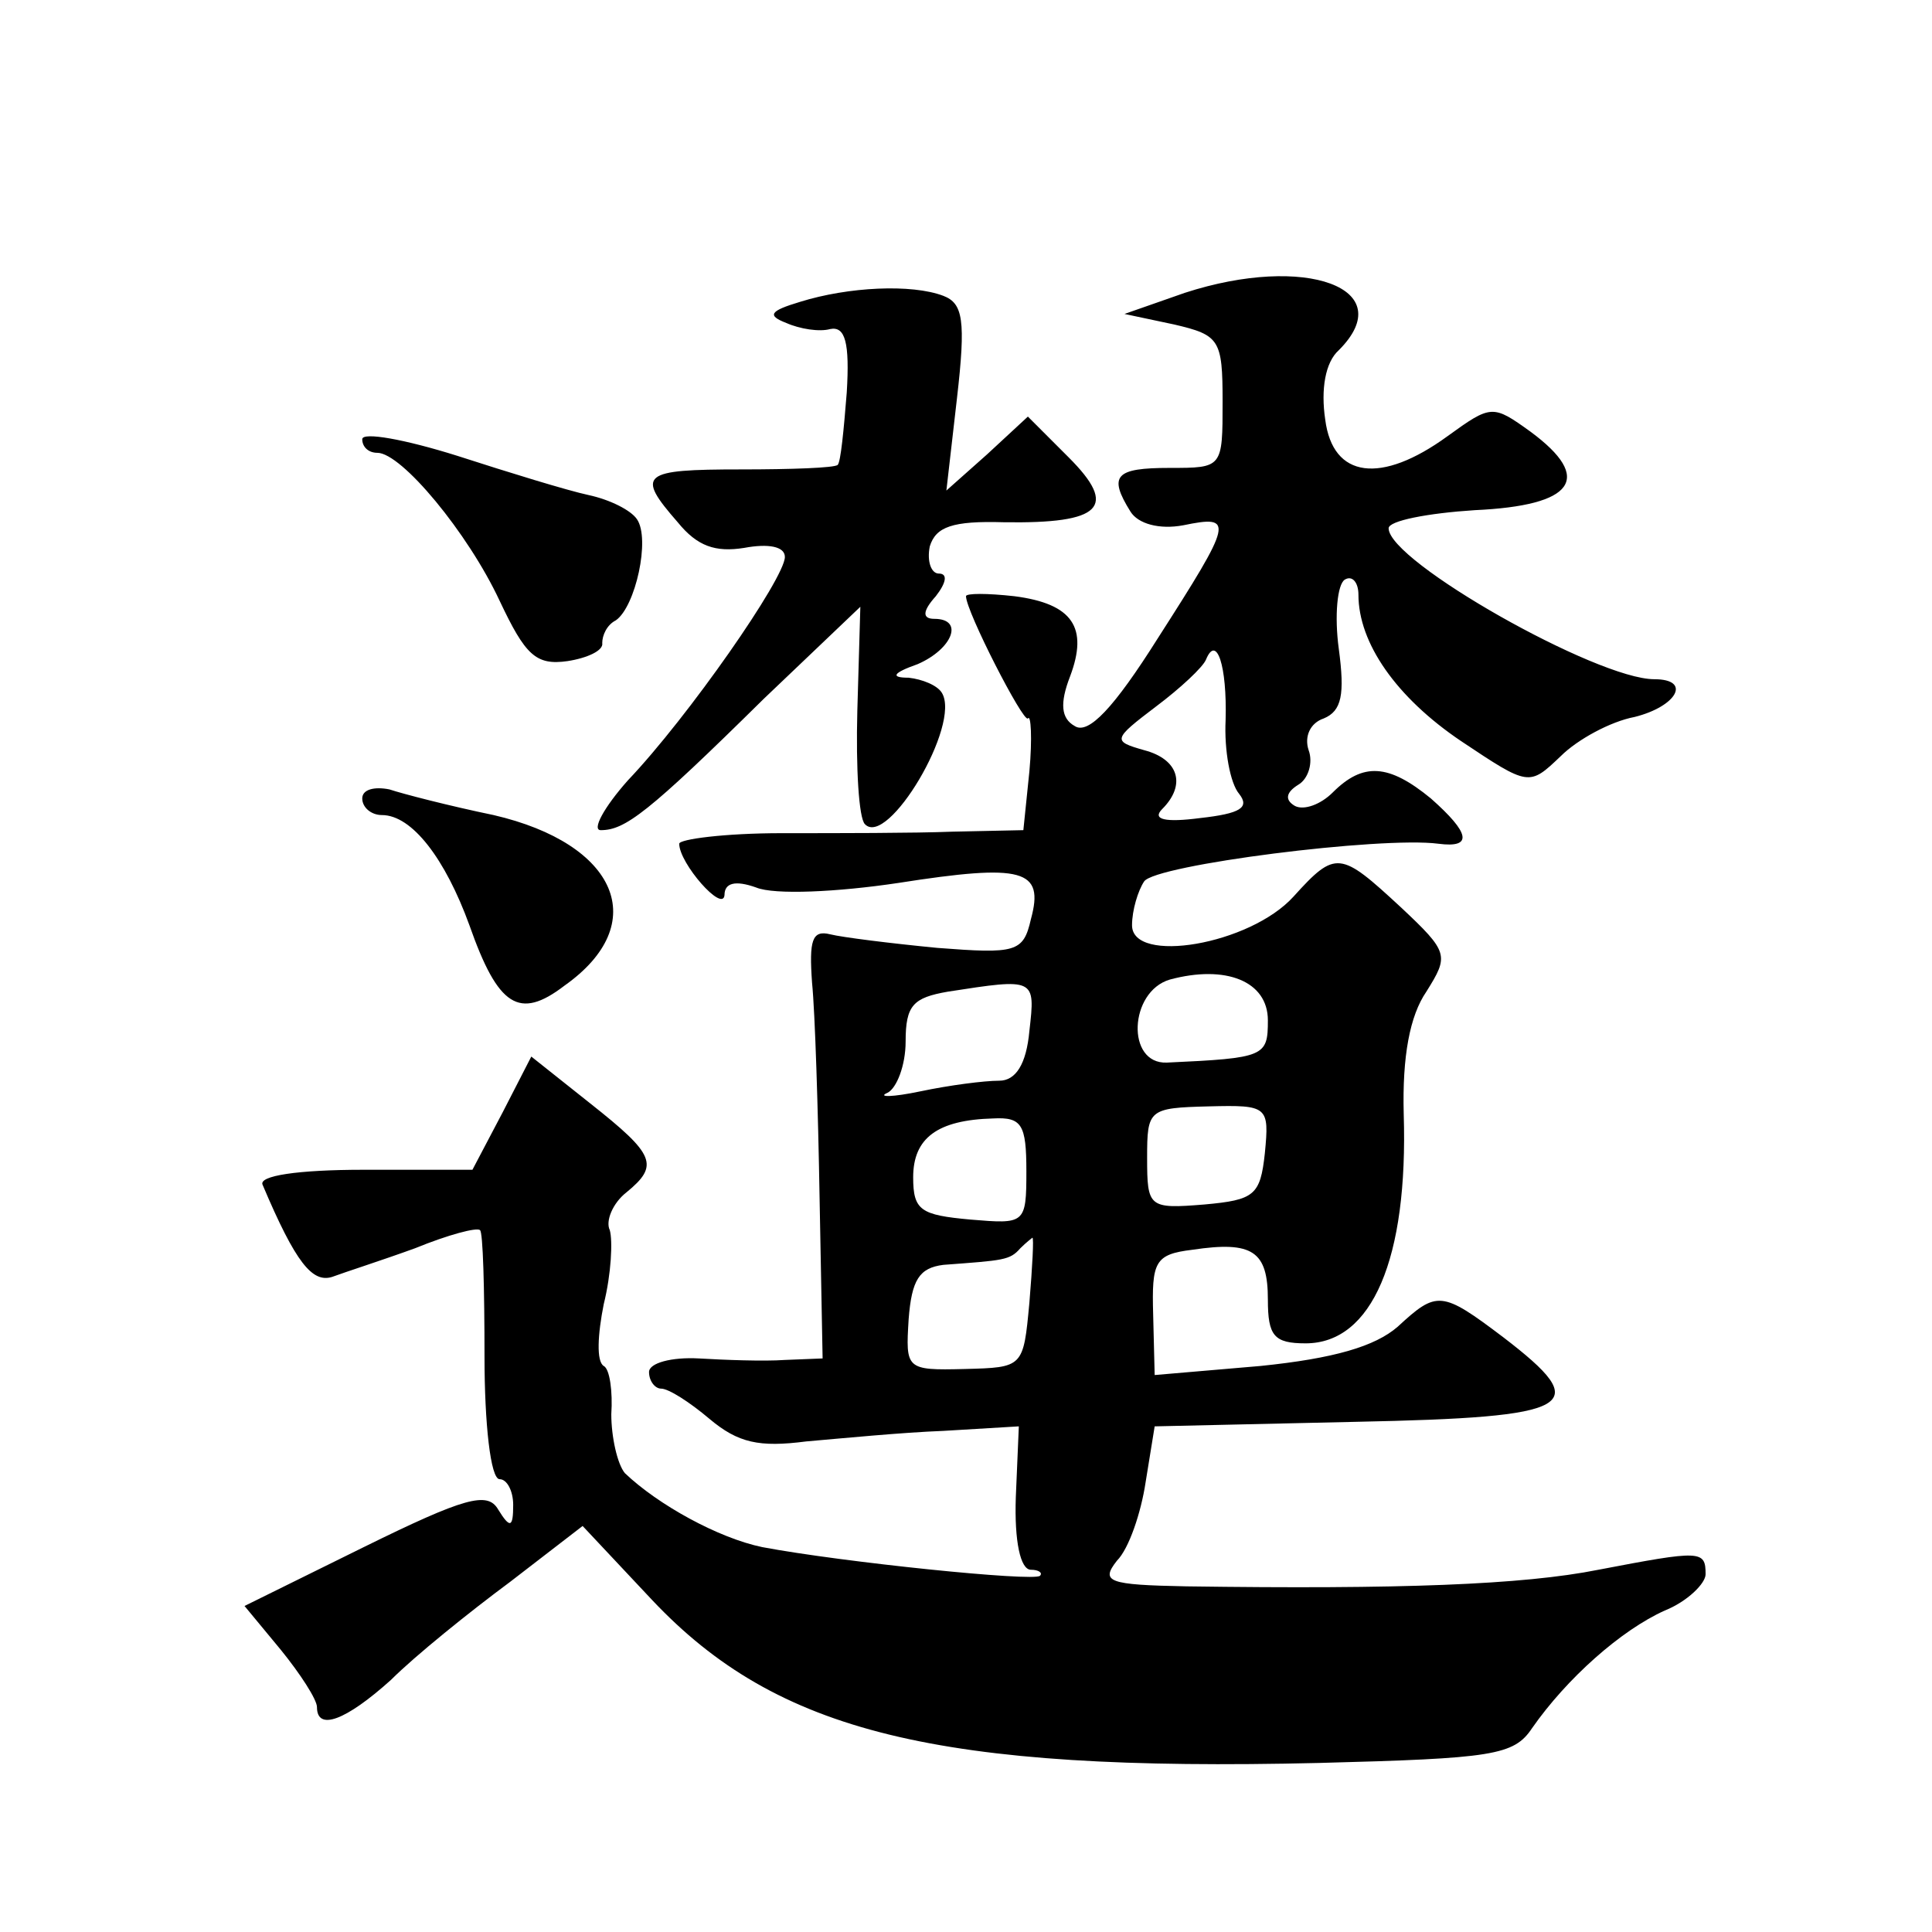 <?xml version="1.0" standalone="no"?>
<!DOCTYPE svg PUBLIC "-//W3C//DTD SVG 20010904//EN"
 "http://www.w3.org/TR/2001/REC-SVG-20010904/DTD/svg10.dtd">
<svg version="1.0" xmlns="http://www.w3.org/2000/svg"
 width="128pt" height="128pt" viewBox="0 0 128 128"
 preserveAspectRatio="xMidYMid meet">
<g transform="translate(0,128) scale(0.1,-0.1)"
fill="#0" stroke="none">
<path d="M785 1086 l-40 -14 33 -7 c30 -7 32 -10 32 -51 0 -44 0 -44 -35 -44 -36
0 -41 -5 -26 -29 5 -8 19 -12 35 -9 34 7 33 3 -17 -75 -29 -46 -46 -64 -55 -58
-9 5 -10 15 -3 33 12 32 2 48 -37 53 -18 2 -32 2 -32 0 0 -10 38 -84 41 -81 2 3
3 -13 1 -35 l-4 -39 -47 -1 c-25 -1 -76 -1 -113 -1 -38 0 -68 -4 -68 -7 0 -13 29
-46 30 -34 0 8 7 10 21 5 12 -5 54 -3 94 3 83 13 97 9 88 -24 -5 -22 -10 -23 -62
-19 -31 3 -63 7 -71 9 -12 3 -14 -4 -12 -32 2 -20 4 -84 5 -143 l2 -106 -25 -1
c-14 -1 -40 0 -57 1 -18 1 -33 -3 -33 -9 0 -6 4 -11 8 -11 5 0 19 -9 32 -20 19
-16 33 -19 64 -15 23 2 64 6 91 7 l50 3 -2 -47 c-1 -29 3 -48 10 -48 5 0 8 -2 6
-4 -4 -4 -131 9 -184 19 -29 6 -69 28 -91 49 -5 6 -9 24 -9 39 1 15 -1 30 -5 32
-5 3 -4 21 0 41 5 20 6 42 4 49 -3 6 2 18 11 25 22 18 19 25 -24 59 l-39 31 -19
-37 -20 -38 -72 0 c-44 0 -70 -4 -67 -10 22 -52 33 -65 46 -61 8 3 33 11 55 19
22 9 41 14 43 12 2 -1 3 -39 3 -84 0 -44 4 -81 10 -81 5 0 9 -8 9 -17 0 -15 -2
-16 -10 -3 -7 12 -22 8 -89 -25 l-79 -39 24 -29 c13 -16 24 -33 24 -38 0 -16 19
-9 49 18 16 16 52 45 79 65 l48 37 46 -49 c83 -88 189 -114 442 -108 115 3 129
5 141 23 23 33 59 65 88 78 15 6 27 18 27 24 0 16 -3 16 -71 3 -50 -10 -132 -13
-273 -11 -52 1 -57 3 -46 17 8 8 16 32 19 52 l6 37 133 3 c147 3 158 10 98 56 -41
31 -44 31 -70 7 -15 -13 -42 -21 -91 -26 l-70 -6 -1 40 c-1 35 1 40 26 43 40 6
50 -1 50 -33 0 -24 4 -29 25 -29 44 0 68 56 65 152 -1 38 4 65 15 81 15 24 15 26
-17 56 -40 37 -43 38 -71 7 -29 -32 -107 -45 -107 -19 0 10 4 23 8 29 7 11 157
30 195 25 23 -3 21 7 -5 30 -28 23 -45 24 -65 4 -8 -8 -19 -12 -25 -9 -7 4 -6 9
2 14 7 4 10 15 7 23 -3 9 1 18 10 21 12 5 14 16 10 46 -3 22 -1 43 4 46 5 3 9 -2
9 -10 0 -32 25 -68 68 -97 45 -30 45 -30 66 -10 11 11 33 23 49 26 28 7 38 25 13
25 -38 0 -176 78 -176 100 0 5 26 10 57 12 66 3 79 21 37 52 -25 18 -26 18 -55
-3 -44 -32 -76 -28 -81 11 -3 20 0 38 9 46 41 41 -22 64 -102 38z m27 -283 c-1
-20 3 -42 9 -49 7 -9 1 -13 -26 -16 -23 -3 -32 -1 -25 6 16 16 11 33 -12 39 -21
6 -21 7 8 29 16 12 31 26 33 31 7 17 14 -4 13 -40z m28 -199 c0 -24 -2 -25 -67
-28 -27 -1 -25 47 2 55 37 10 65 -1 65 -27z m-158 -7 c-2 -22 -9 -33 -20 -33 -10
0 -33 -3 -52 -7 -19 -4 -29 -4 -22 -1 6 3 12 18 12 34 0 24 5 29 28 33 58 9 58
9 54 -26z m156 -81 c-3 -28 -7 -31 -40 -34 -37 -3 -38 -2 -38 31 0 32 1 33 41 34
39 1 40 0 37 -31z m-158 -12 c0 -35 -1 -35 -37 -32 -33 3 -38 6 -38 28 0 26 16
38 53 39 19 1 22 -4 22 -35z m2 -87 c-4 -43 -4 -43 -43 -44 -39 -1 -39 0 -37 33
2 26 7 34 23 36 40 3 44 3 51 11 4 4 8 7 8 7 1 0 0 -19 -2 -43z M530 1080 c-20
-6 -22 -9 -9 -14 9 -4 22 -6 29 -4 10 2 13 -9 11 -42 -2 -25 -4 -46 -6 -48 -2 -2
-31 -3 -64 -3 -66 0 -70 -3 -42 -35 13 -16 25 -20 44 -17 16 3 27 1 27 -6 0 -14
-64 -106 -104 -148 -16 -18 -24 -33 -18 -33 16 0 31 11 108 87 l64 61 -2 -69 c-1
-38 1 -71 5 -75 15 -16 64 66 51 87 -3 5 -13 9 -22 10 -12 0 -11 3 6 9 23 10 31
30 11 30 -8 0 -8 5 1 15 7 9 8 15 2 15 -5 0 -8 8 -6 18 4 13 15 17 49 16 65 -1
76 10 43 43 l-27 27 -27 -25 -27 -24 7 61 c6 52 4 63 -9 68 -21 8 -63 6 -95 -4z
M240 989 c0 -5 4 -9 10 -9 16 0 60 -53 81 -98 17 -36 24 -43 45 -40 13 2 24 7 23
12 0 5 3 12 9 15 13 9 23 54 14 67 -4 6 -18 13 -32 16 -14 3 -53 15 -87 26 -35
11 -63 16 -63 11z M240 751 c0 -6 6 -11 13 -11 20 0 42 -29 58 -73 19 -54 33 -63
63 -40 58 41 35 94 -47 113 -29 6 -60 14 -69 17 -10 2 -18 0 -18 -6z"/>
</g>
</svg>
